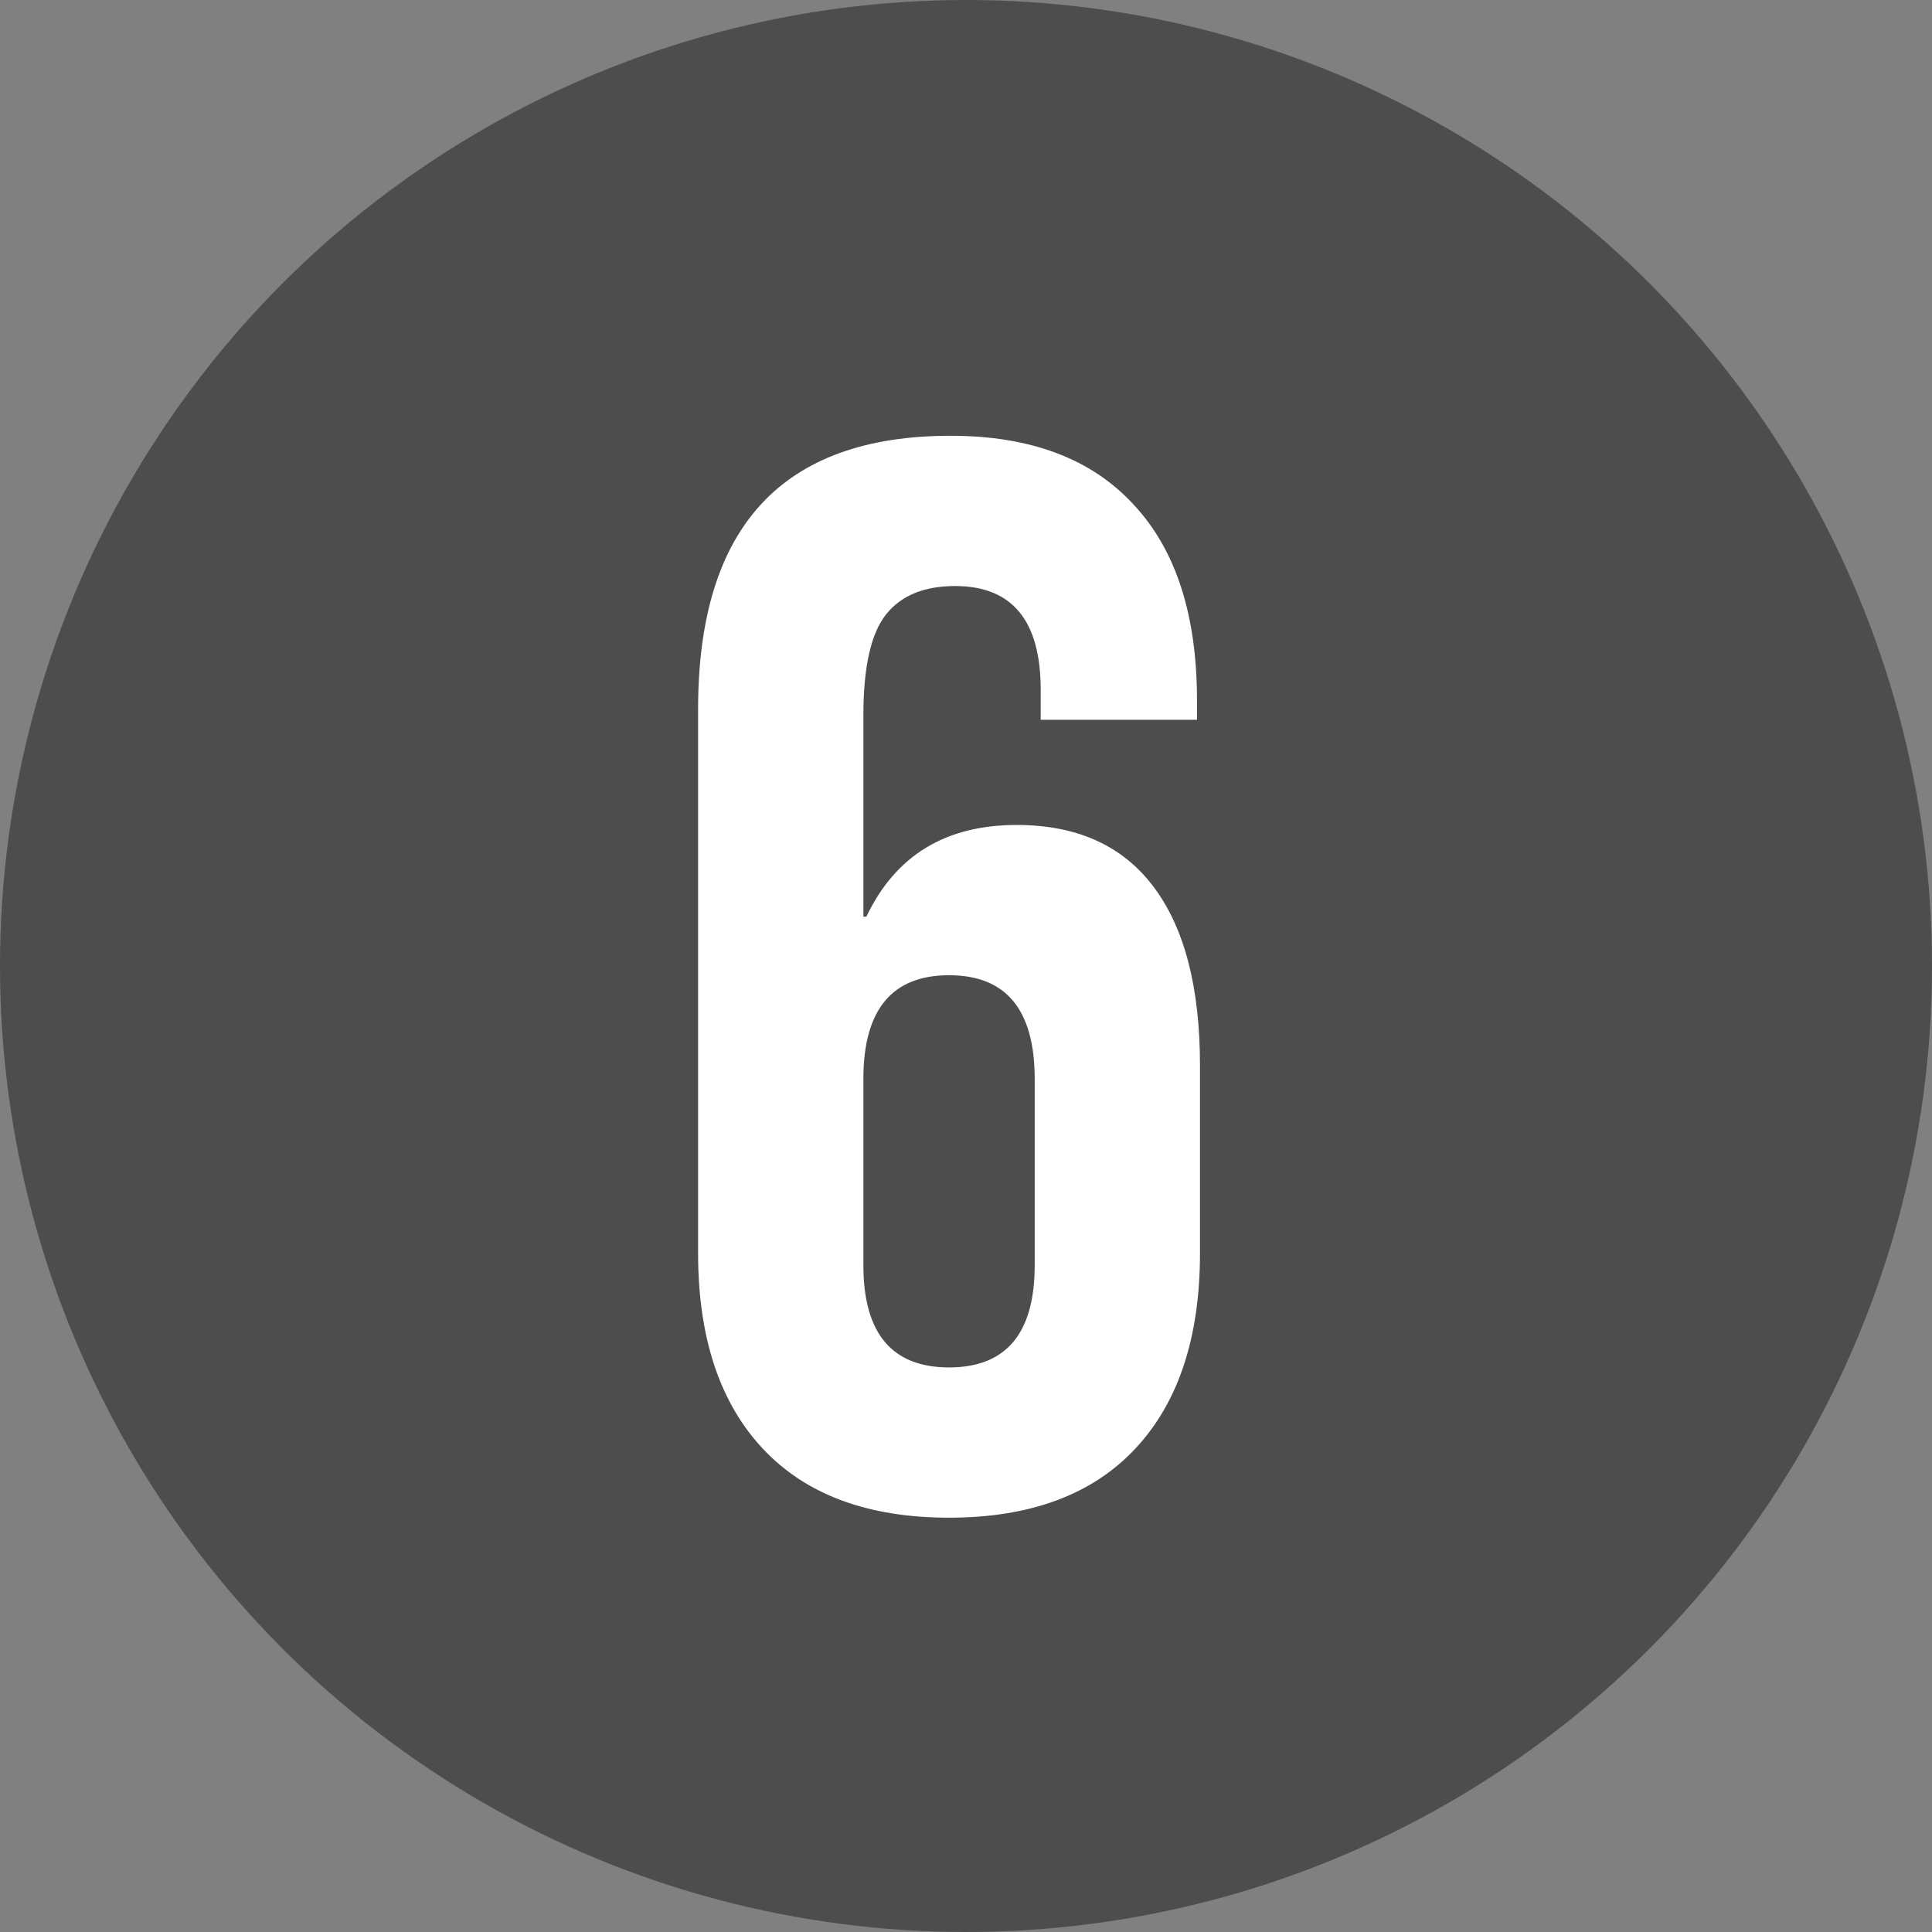<?xml version="1.0" encoding="UTF-8"?> <svg xmlns="http://www.w3.org/2000/svg" width="18" height="18" viewBox="0 0 18 18" fill="none"><rect x="0" y="0" width="18" height="18" fill="#808080" stroke="none"/> <circle cx="9" cy="9" r="9" fill="#4D4D4D"></circle> <path d="M8.842 14.14C8.086 14.14 7.507 13.925 7.106 13.496C6.705 13.067 6.504 12.46 6.504 11.676V6.608C6.504 4.909 7.288 4.06 8.856 4.06C9.603 4.06 10.172 4.275 10.564 4.704C10.956 5.124 11.152 5.731 11.152 6.524V6.706H9.696V6.426C9.696 5.782 9.43 5.46 8.898 5.46C8.609 5.46 8.394 5.549 8.254 5.726C8.114 5.903 8.044 6.216 8.044 6.664V8.54H8.072C8.343 7.971 8.809 7.686 9.472 7.686C10.032 7.686 10.457 7.877 10.746 8.26C11.035 8.643 11.18 9.198 11.18 9.926V11.676C11.18 12.46 10.979 13.067 10.578 13.496C10.177 13.925 9.598 14.14 8.842 14.14ZM8.842 12.74C9.374 12.74 9.64 12.423 9.64 11.788V10.052C9.64 9.408 9.374 9.086 8.842 9.086C8.31 9.086 8.044 9.408 8.044 10.052V11.788C8.044 12.423 8.31 12.74 8.842 12.74Z" fill="white"></path> </svg> 